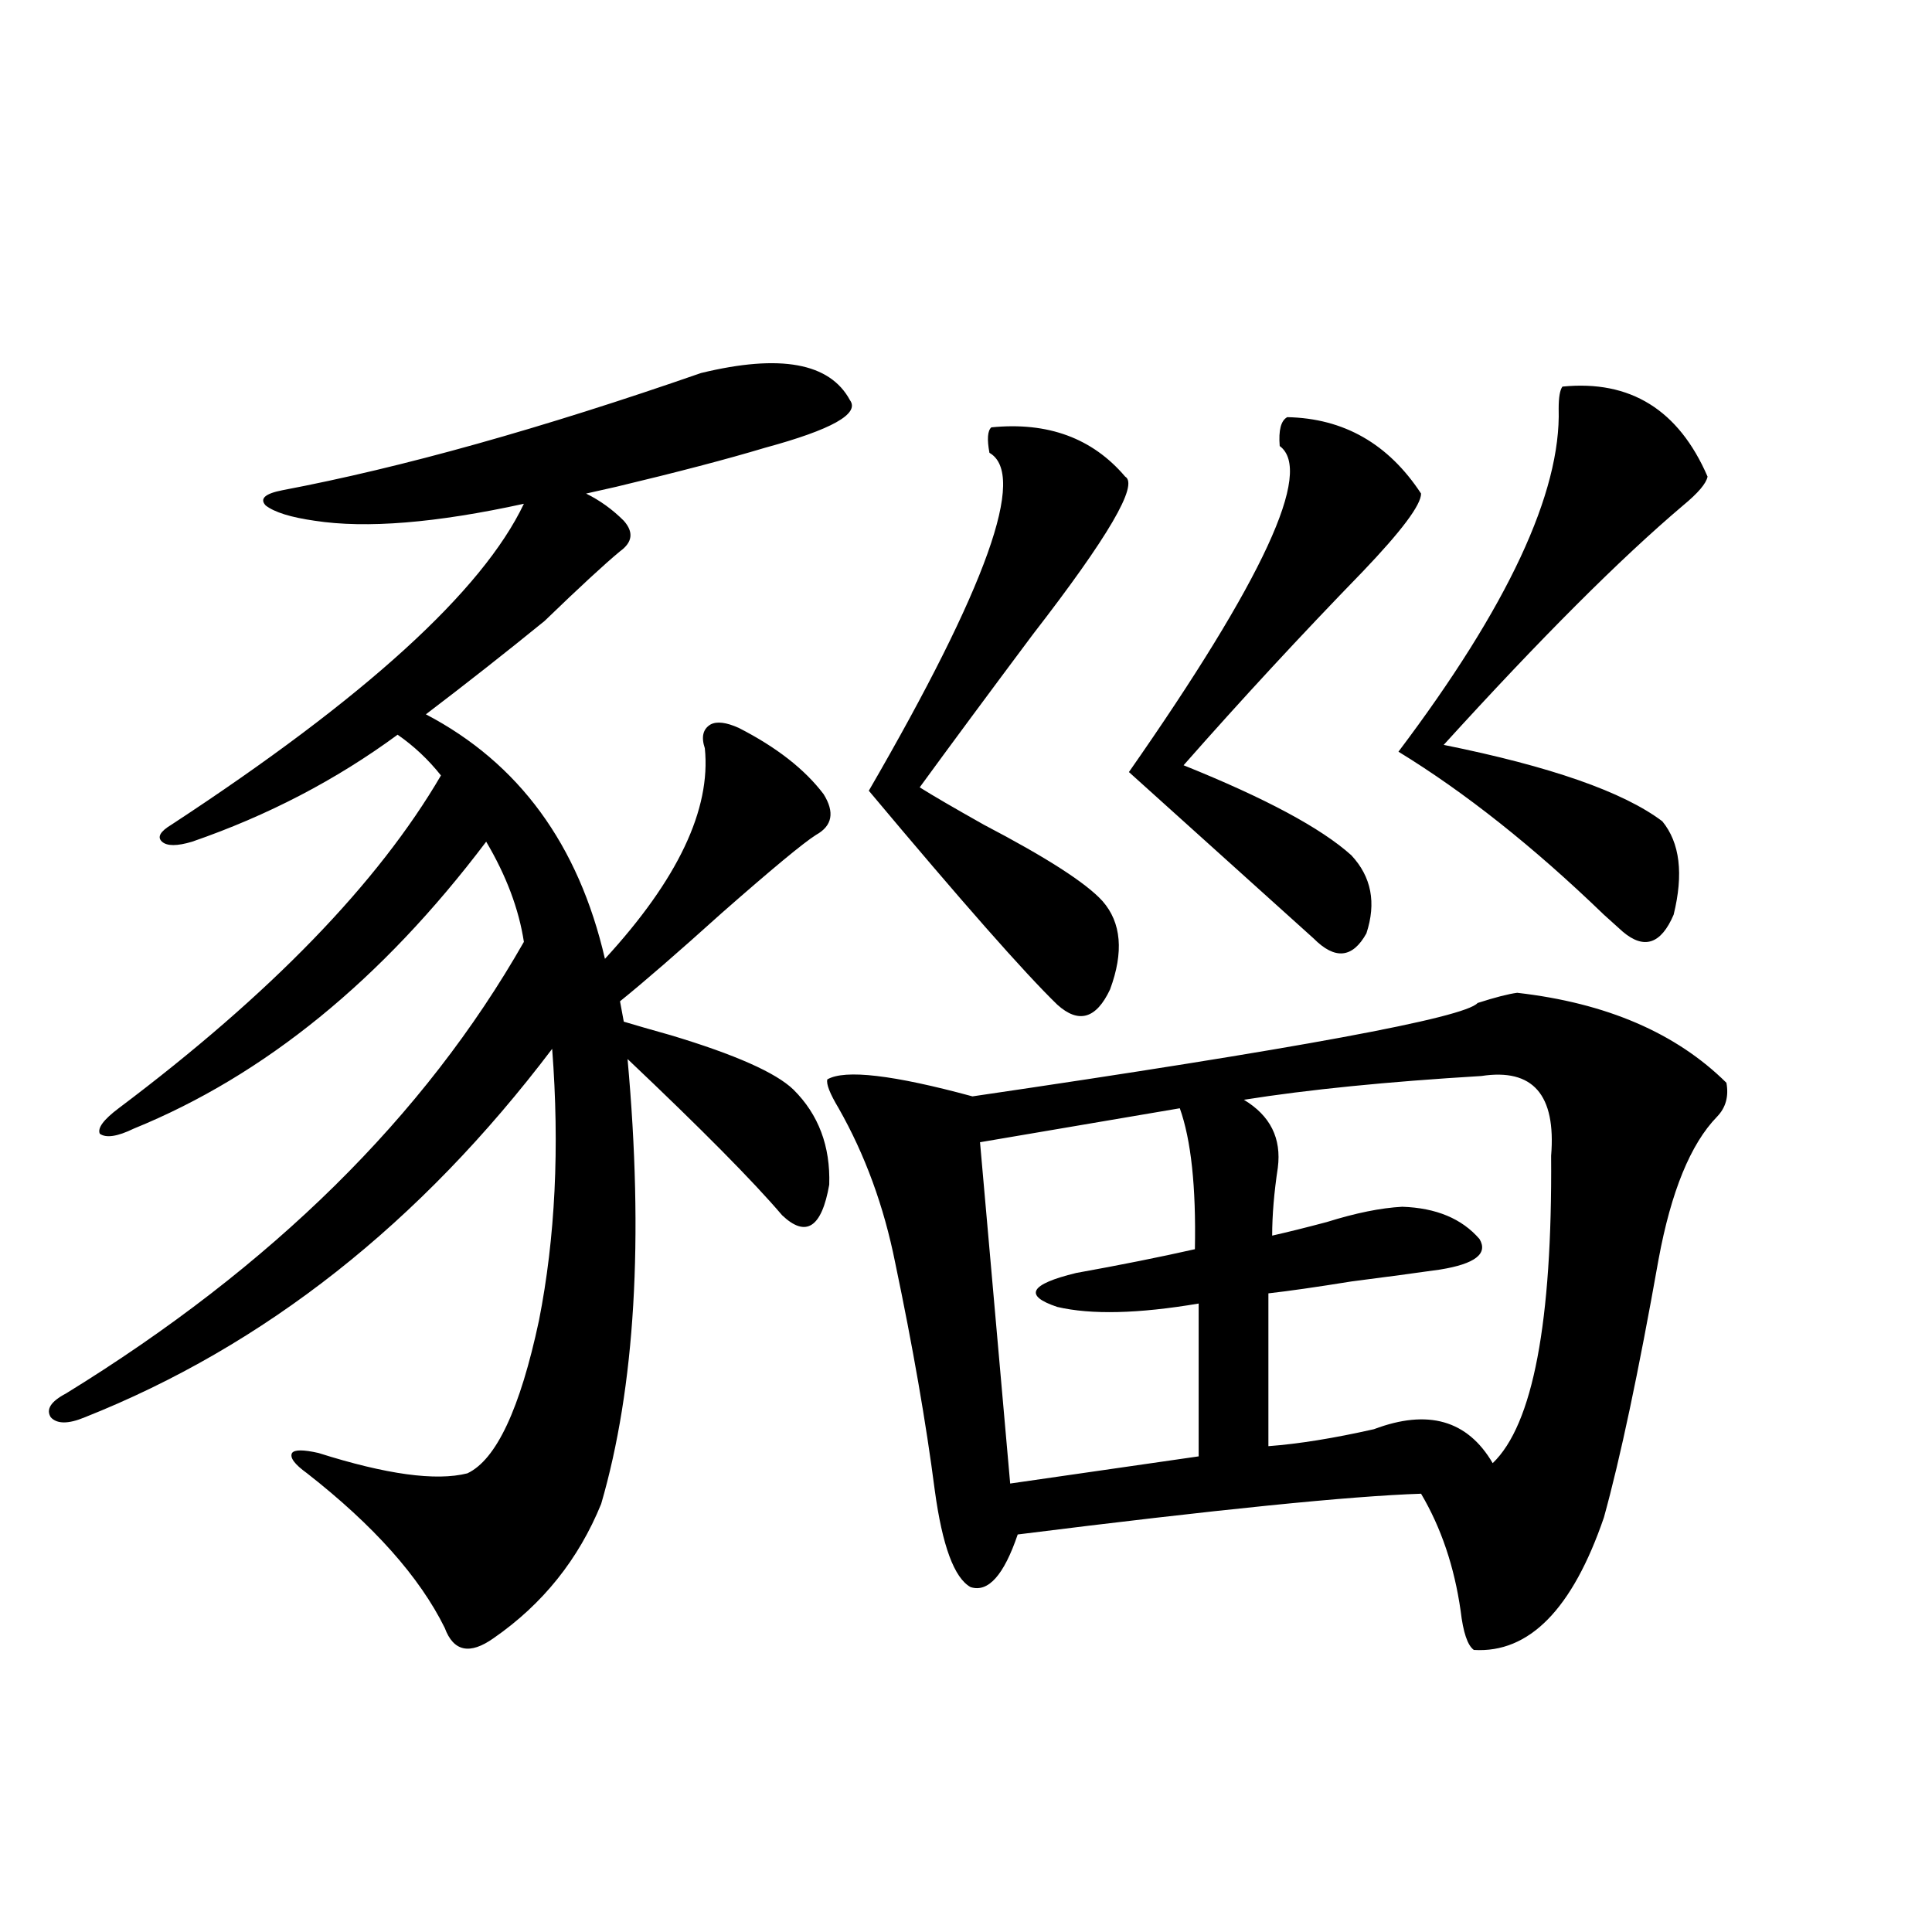 <?xml version="1.0" encoding="utf-8"?>
<!-- Generator: Adobe Illustrator 16.0.0, SVG Export Plug-In . SVG Version: 6.00 Build 0)  -->
<!DOCTYPE svg PUBLIC "-//W3C//DTD SVG 1.1//EN" "http://www.w3.org/Graphics/SVG/1.1/DTD/svg11.dtd">
<svg version="1.1" id="图层_1" xmlns="http://www.w3.org/2000/svg" xmlns:xlink="http://www.w3.org/1999/xlink" x="0px" y="0px"
	 width="1000px" height="1000px" viewBox="0 0 1000 1000" enable-background="new 0 0 1000 1000" xml:space="preserve">
<path d="M362.869,193.07c40.975-9.956,66.66-5.273,77.071,14.063c5.198,7.031-9.436,15.244-43.901,24.609
	c-19.512,5.864-45.212,12.607-77.071,20.215c-7.805,1.758-13.018,2.939-15.609,3.516c7.149,3.516,13.658,8.213,19.512,14.063
	c5.198,5.864,4.543,11.138-1.951,15.82c-7.805,6.455-20.822,18.457-39.023,36.035c-20.167,16.411-40.654,32.52-61.462,48.34
	c48.124,25.2,79.022,67.388,92.681,126.563c37.713-41.006,54.953-77.344,51.706-108.984c-1.951-5.85-0.976-9.956,2.927-12.305
	c3.247-1.758,8.125-1.167,14.634,1.758c19.512,9.971,34.146,21.396,43.901,34.277c5.854,9.38,4.543,16.411-3.902,21.094
	c-6.509,4.106-22.773,17.578-48.779,40.43c-22.773,20.518-40.334,35.747-52.682,45.703l1.951,10.547
	c5.854,1.758,13.979,4.106,24.39,7.031c33.17,9.971,54.298,19.336,63.413,28.125c13.003,12.896,19.177,29.307,18.536,49.219
	c-3.902,22.275-12.042,27.549-24.39,15.82c-14.969-17.578-41.63-44.521-79.998-80.859c8.445,93.164,3.902,169.932-13.658,230.273
	c-11.707,28.716-30.243,51.855-55.608,69.434c-12.362,8.789-20.822,7.031-25.365-5.273c-13.018-26.367-36.752-53.022-71.218-79.98
	c-6.509-4.683-9.115-8.198-7.805-10.547c1.296-1.758,5.854-1.758,13.658,0c35.121,11.138,60.807,14.653,77.071,10.547
	c14.954-7.031,27.316-33.398,37.072-79.102c8.445-42.764,10.731-89.648,6.829-140.625
	c-68.291,90.239-148.944,153.809-241.945,190.723c-8.46,3.516-14.313,3.516-17.561,0c-2.606-4.092,0-8.198,7.805-12.305
	c106.659-65.615,185.682-143.55,237.067-233.789c-2.606-16.987-9.115-34.277-19.512-51.855
	C197.66,507.143,136.854,556.649,69.218,584.184c-8.46,4.106-14.313,4.985-17.561,2.637c-1.311-2.925,1.951-7.319,9.756-13.184
	c78.688-59.175,134.296-116.592,166.825-172.266c-6.509-8.198-13.993-15.229-22.438-21.094
	c-31.874,23.442-67.315,41.899-106.339,55.371c-7.805,2.349-13.018,2.349-15.609,0c-2.606-2.334-0.976-5.273,4.878-8.789
	c100.15-65.615,160.972-120.986,182.435-166.113c-45.532,9.971-81.629,12.896-108.29,8.789c-12.362-1.758-20.822-4.395-25.365-7.91
	c-3.262-3.516-0.335-6.152,8.78-7.91C208.071,242.001,280.265,221.786,362.869,193.07z M785.298,513.871
	c46.173,5.273,82.27,20.806,108.29,46.582c1.296,7.031-0.335,12.896-4.878,17.578c-13.658,14.063-23.749,38.672-30.243,73.828
	c-10.411,58.599-19.847,103.135-28.292,133.594c-16.265,47.461-38.703,70.313-67.315,68.555c-3.262-2.348-5.533-9.091-6.829-20.215
	c-3.262-22.852-10.091-43.066-20.487-60.645c-36.432,1.182-106.019,8.213-208.775,21.094c-7.164,21.094-15.289,30.186-24.39,27.246
	c-8.46-4.683-14.634-21.382-18.536-50.098c-4.558-35.156-11.387-74.404-20.487-117.773c-5.854-29.292-15.609-55.947-29.268-79.98
	c-4.558-7.607-6.509-12.593-5.854-14.941c9.101-5.273,34.146-2.334,75.12,8.789c167.801-24.609,254.948-40.718,261.457-48.34
	C773.911,516.22,780.74,514.462,785.298,513.871z M513.109,221.195c29.268-2.925,52.347,5.576,69.267,25.488
	c7.149,4.106-8.78,31.353-47.804,81.738c-22.773,30.474-42.285,56.841-58.535,79.102c6.494,4.106,17.561,10.547,33.17,19.336
	c32.515,17.002,53.002,30.186,61.462,39.551c9.756,11.138,11.052,26.367,3.902,45.703c-7.164,15.244-16.265,17.881-27.316,7.91
	c-16.92-16.396-49.435-53.311-97.559-110.742c61.127-105.469,81.949-163.765,62.438-174.902
	C510.823,227.348,511.158,222.953,513.109,221.195z M610.668,573.637l-103.412,17.578l15.609,176.66l97.559-14.063v-79.102
	c-31.219,5.273-55.608,5.864-73.169,1.758c-17.561-5.85-14.313-11.714,9.756-17.578c22.759-4.092,43.246-8.198,61.462-12.305
	C619.113,614.369,616.521,590.048,610.668,573.637z M666.276,215.922c29.268,0.591,52.347,13.774,69.267,39.551
	c0,5.864-10.091,19.336-30.243,40.43c-31.874,32.822-62.772,66.221-92.681,100.195c42.271,17.002,71.218,32.52,86.827,46.582
	c10.396,11.138,13.003,24.609,7.805,40.43c-7.164,12.896-16.265,13.774-27.316,2.637l-95.607-86.133
	c69.587-99.604,95.607-155.854,78.047-168.75C661.719,222.665,663.015,217.68,666.276,215.922z M766.762,556.938
	c-48.779,2.939-89.754,7.031-122.924,12.305c13.658,8.213,19.512,19.927,17.561,35.156c-1.951,12.896-2.927,24.609-2.927,35.156
	c7.805-1.758,17.226-4.092,28.292-7.031c14.954-4.683,27.957-7.319,39.023-7.91c17.561,0.591,30.884,6.152,39.999,16.699
	c4.543,7.622-2.286,12.896-20.487,15.82c-12.362,1.758-27.651,3.818-45.853,6.152c-18.216,2.939-32.529,4.985-42.926,6.152v79.102
	c15.609-1.167,33.811-4.092,54.633-8.789c27.957-10.547,48.444-4.683,61.462,17.578c20.808-19.912,30.884-72.949,30.243-159.082
	C805.45,566.605,793.423,552.846,766.762,556.938z M883.832,246.684c-0.655,3.516-4.878,8.501-12.683,14.941
	c-32.529,27.549-73.824,68.857-123.899,123.926c55.273,11.138,93.001,24.321,113.168,39.551c9.101,11.138,11.052,27.246,5.854,48.34
	c-6.509,15.244-15.289,18.169-26.341,8.789c-1.951-1.758-5.213-4.683-9.756-8.789c-36.432-35.156-71.873-63.281-106.339-84.375
	c56.584-74.995,84.221-134.17,82.925-177.539c0-5.85,0.641-9.668,1.951-11.426C843.833,196.586,868.863,212.118,883.832,246.684z"/>
</svg>
